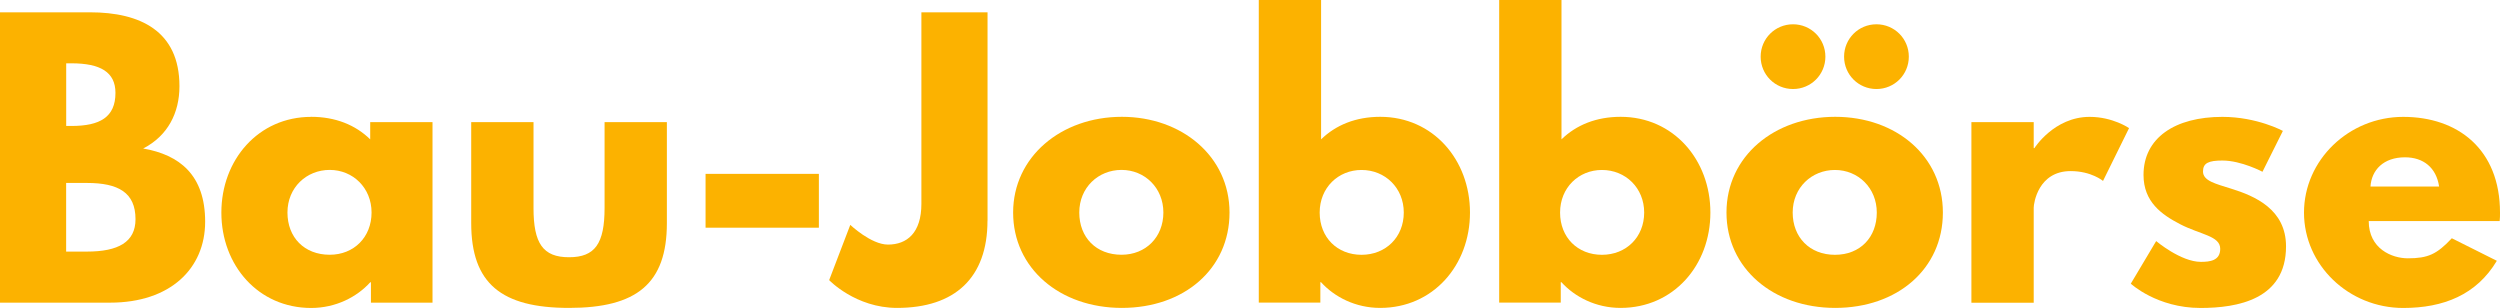 <?xml version="1.0" encoding="UTF-8"?>
<svg id="Ebene_1" data-name="Ebene 1" xmlns="http://www.w3.org/2000/svg" viewBox="0 0 442.59 54.51">
  <defs>
    <style>
      .cls-1 {
        fill: #fcb200;
      }
    </style>
  </defs>
  <path class="cls-1" d="m15.95,2.18c8.85,0,15.82,3.3,15.82,13.08,0,4.73-2.06,8.78-6.42,11.03,6.42,1.12,10.97,4.67,10.97,12.96s-6.17,14.33-16.82,14.33H0V2.18h15.95Zm-3.3,20.12c5.05,0,7.79-1.56,7.79-5.86,0-3.68-2.68-5.23-7.79-5.23h-.93v11.09h.93Zm2.74,22.24c5.54,0,8.6-1.68,8.6-5.73,0-4.73-3.05-6.42-8.6-6.42h-3.68v12.15h3.68Z"/>
  <path class="cls-1" d="m55.07,20.68c4.3,0,7.85,1.43,10.47,3.99v-3.05h11.03v31.96h-10.9v-3.61h-.12c-2.37,2.62-6.11,4.55-10.47,4.55-9.35,0-15.89-7.54-15.89-16.88s6.54-16.95,15.89-16.95Zm3.3,24.42c4.3,0,7.41-3.12,7.41-7.48s-3.3-7.54-7.41-7.54-7.48,3.12-7.48,7.54,2.99,7.48,7.48,7.48Z"/>
  <path class="cls-1" d="m94.45,36.82c0,6.29,1.68,8.72,6.29,8.72s6.29-2.43,6.29-8.72v-15.2h11.03v17.88c0,10.72-5.36,15.01-17.32,15.01s-17.32-4.3-17.32-15.01v-17.88h11.03v15.2Z"/>
  <path class="cls-1" d="m144.97,30.78v9.53h-20.06v-9.53h20.06Z"/>
  <path class="cls-1" d="m174.82,39.06c0,10.09-5.73,15.45-16.01,15.45-7.35,0-12.02-4.92-12.02-4.92l3.74-9.78s3.68,3.49,6.67,3.49c3.36,0,5.92-2.06,5.92-7.23V2.18h11.71v36.88Z"/>
  <path class="cls-1" d="m198.61,20.68c10.59,0,19.06,6.98,19.06,16.95s-8.04,16.88-19.06,16.88-19.25-7.04-19.25-16.88,8.47-16.95,19.25-16.95Zm-.06,24.42c4.3,0,7.41-3.12,7.41-7.48s-3.3-7.54-7.41-7.54-7.48,3.12-7.48,7.54,2.99,7.48,7.48,7.48Z"/>
  <path class="cls-1" d="m244.34,54.51c-4.36,0-8.1-1.93-10.47-4.55h-.12v3.61h-10.9V0h11.03v24.67c2.62-2.55,6.17-3.99,10.47-3.99,9.34,0,15.89,7.6,15.89,16.95s-6.54,16.88-15.89,16.88Zm-3.3-24.42c-4.11,0-7.41,3.12-7.41,7.54s3.12,7.48,7.41,7.48,7.48-3.12,7.48-7.48-3.3-7.54-7.48-7.54Z"/>
  <path class="cls-1" d="m286.9,54.51c-4.36,0-8.1-1.93-10.47-4.55h-.12v3.61h-10.9V0h11.03v24.67c2.62-2.55,6.17-3.99,10.47-3.99,9.34,0,15.89,7.6,15.89,16.95s-6.54,16.88-15.89,16.88Zm-3.3-24.42c-4.11,0-7.41,3.12-7.41,7.54s3.12,7.48,7.41,7.48,7.48-3.12,7.48-7.48-3.3-7.54-7.48-7.54Z"/>
  <path class="cls-1" d="m305.65,37.63c0-9.97,8.47-16.95,19.25-16.95s19.06,6.98,19.06,16.95-8.04,16.88-19.06,16.88-19.25-7.04-19.25-16.88Zm11.78-33.33c-3.18,0-5.73,2.55-5.73,5.73s2.55,5.73,5.73,5.73,5.73-2.55,5.73-5.73-2.55-5.73-5.73-5.73Zm-.06,33.33c0,4.36,2.99,7.48,7.48,7.48s7.41-3.12,7.41-7.48-3.3-7.54-7.41-7.54-7.48,3.12-7.48,7.54Zm14.83-33.33c-3.18,0-5.73,2.55-5.73,5.73s2.55,5.73,5.73,5.73,5.73-2.55,5.73-5.73-2.55-5.73-5.73-5.73Z"/>
  <path class="cls-1" d="m349.01,21.62h11.03v4.61h.12s3.49-5.54,9.78-5.54c4.11,0,6.98,1.99,6.98,1.99l-4.61,9.35s-2.06-1.74-5.73-1.74c-5.73,0-6.54,5.67-6.54,6.48v16.82h-11.03v-31.96Z"/>
  <path class="cls-1" d="m404.15,23.18l-3.61,7.23s-3.74-1.99-7.1-1.99c-2.43,0-3.43.44-3.43,1.93,0,1.68,2.24,2.18,4.98,3.05,4.24,1.31,9.72,3.68,9.72,10.22,0,9.41-8.6,10.9-15.14,10.9-7.73,0-12.34-4.3-12.34-4.3l4.49-7.54s4.36,3.68,7.91,3.68c1.56,0,3.43-.19,3.43-2.31,0-2.3-3.49-2.49-7.1-4.36-3.24-1.68-6.48-3.93-6.48-8.72,0-6.54,5.54-10.28,13.96-10.28,6.17,0,10.72,2.49,10.72,2.49Z"/>
  <path class="cls-1" d="m419.35,39.13c0,4.92,4.11,6.6,6.92,6.6,3.55,0,5.11-.69,7.79-3.55l7.97,3.99c-3.61,6.04-9.47,8.35-16.57,8.35-9.66,0-17.57-7.6-17.57-16.88s7.91-16.95,17.57-16.95,17.13,5.73,17.13,16.95c0,.44,0,1.12-.06,1.5h-23.18Zm12.46-6.11c-.5-3.36-2.8-5.17-6.04-5.17-3.8,0-5.92,2.24-6.11,5.17h12.15Z"/>
</svg>